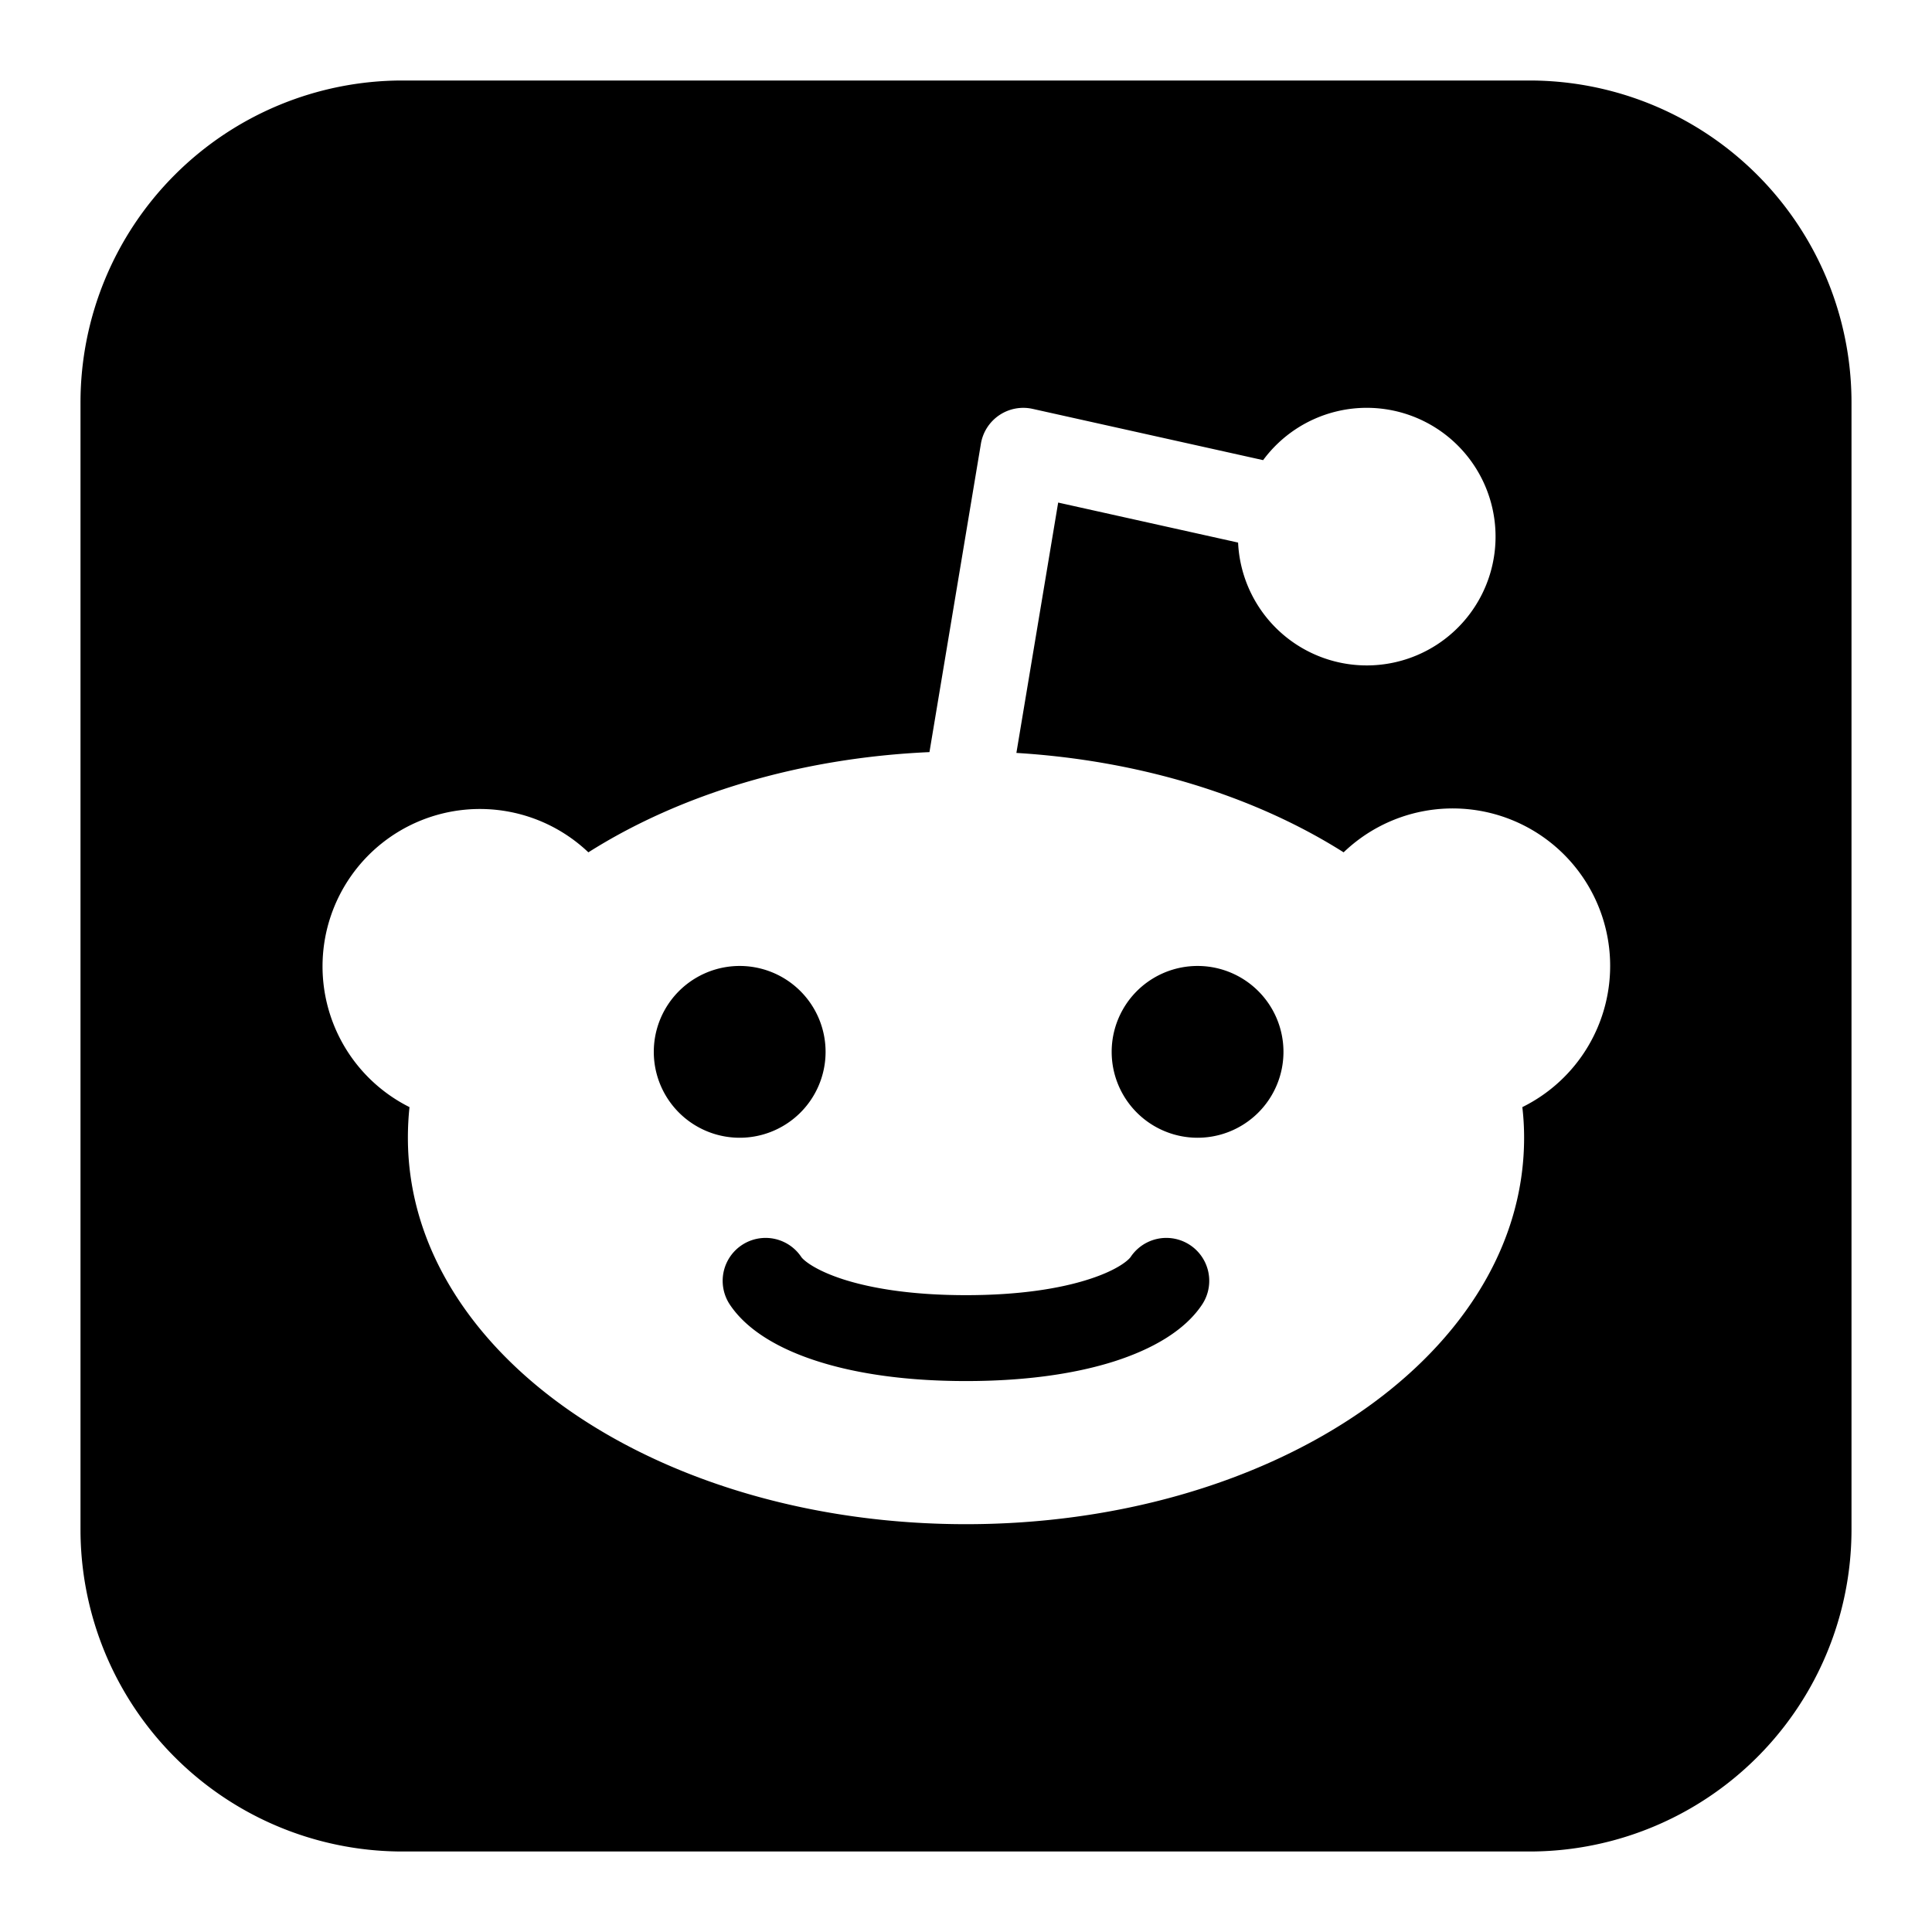 <svg xmlns="http://www.w3.org/2000/svg" width="1em" height="1em" viewBox="0 0 24 24"><path fill="currentColor" fill-rule="evenodd" d="M5 1a4 4 0 0 0-4 4v14a4 4 0 0 0 4 4h14a4 4 0 0 0 4-4V5a4 4 0 0 0-4-4zm10.38 5.74l-2.235-.497l-.519 3.11c1.55.095 2.967.54 4.065 1.235a1.956 1.956 0 1 1 2.22 3.165q.022.188.022.38c0 1.412-.858 2.625-2.112 3.461c-1.257.838-2.963 1.34-4.821 1.34s-3.564-.502-4.821-1.34c-1.254-.836-2.112-2.049-2.112-3.46q0-.194.02-.381a1.955 1.955 0 1 1 2.222-3.165c1.139-.721 2.62-1.173 4.237-1.245l.639-3.83a.534.534 0 0 1 .642-.434l2.864.637a1.6 1.6 0 1 1-.311 1.023Zm-6.224 7.393a1.067 1.067 0 1 0 0-2.133a1.067 1.067 0 0 0 0 2.133m5.688 0a1.067 1.067 0 1 0 0-2.133a1.067 1.067 0 0 0 0 2.133m-4.89 1.482a.533.533 0 0 0-.887.592c.218.326.623.553 1.08.7c.48.155 1.1.249 1.853.249s1.373-.094 1.852-.248c.458-.148.863-.375 1.08-.701a.533.533 0 1 0-.887-.592c-.02.03-.148.158-.52.277c-.35.113-.855.197-1.525.197s-1.175-.084-1.526-.197c-.37-.12-.5-.247-.52-.277" clip-rule="evenodd"/></svg>